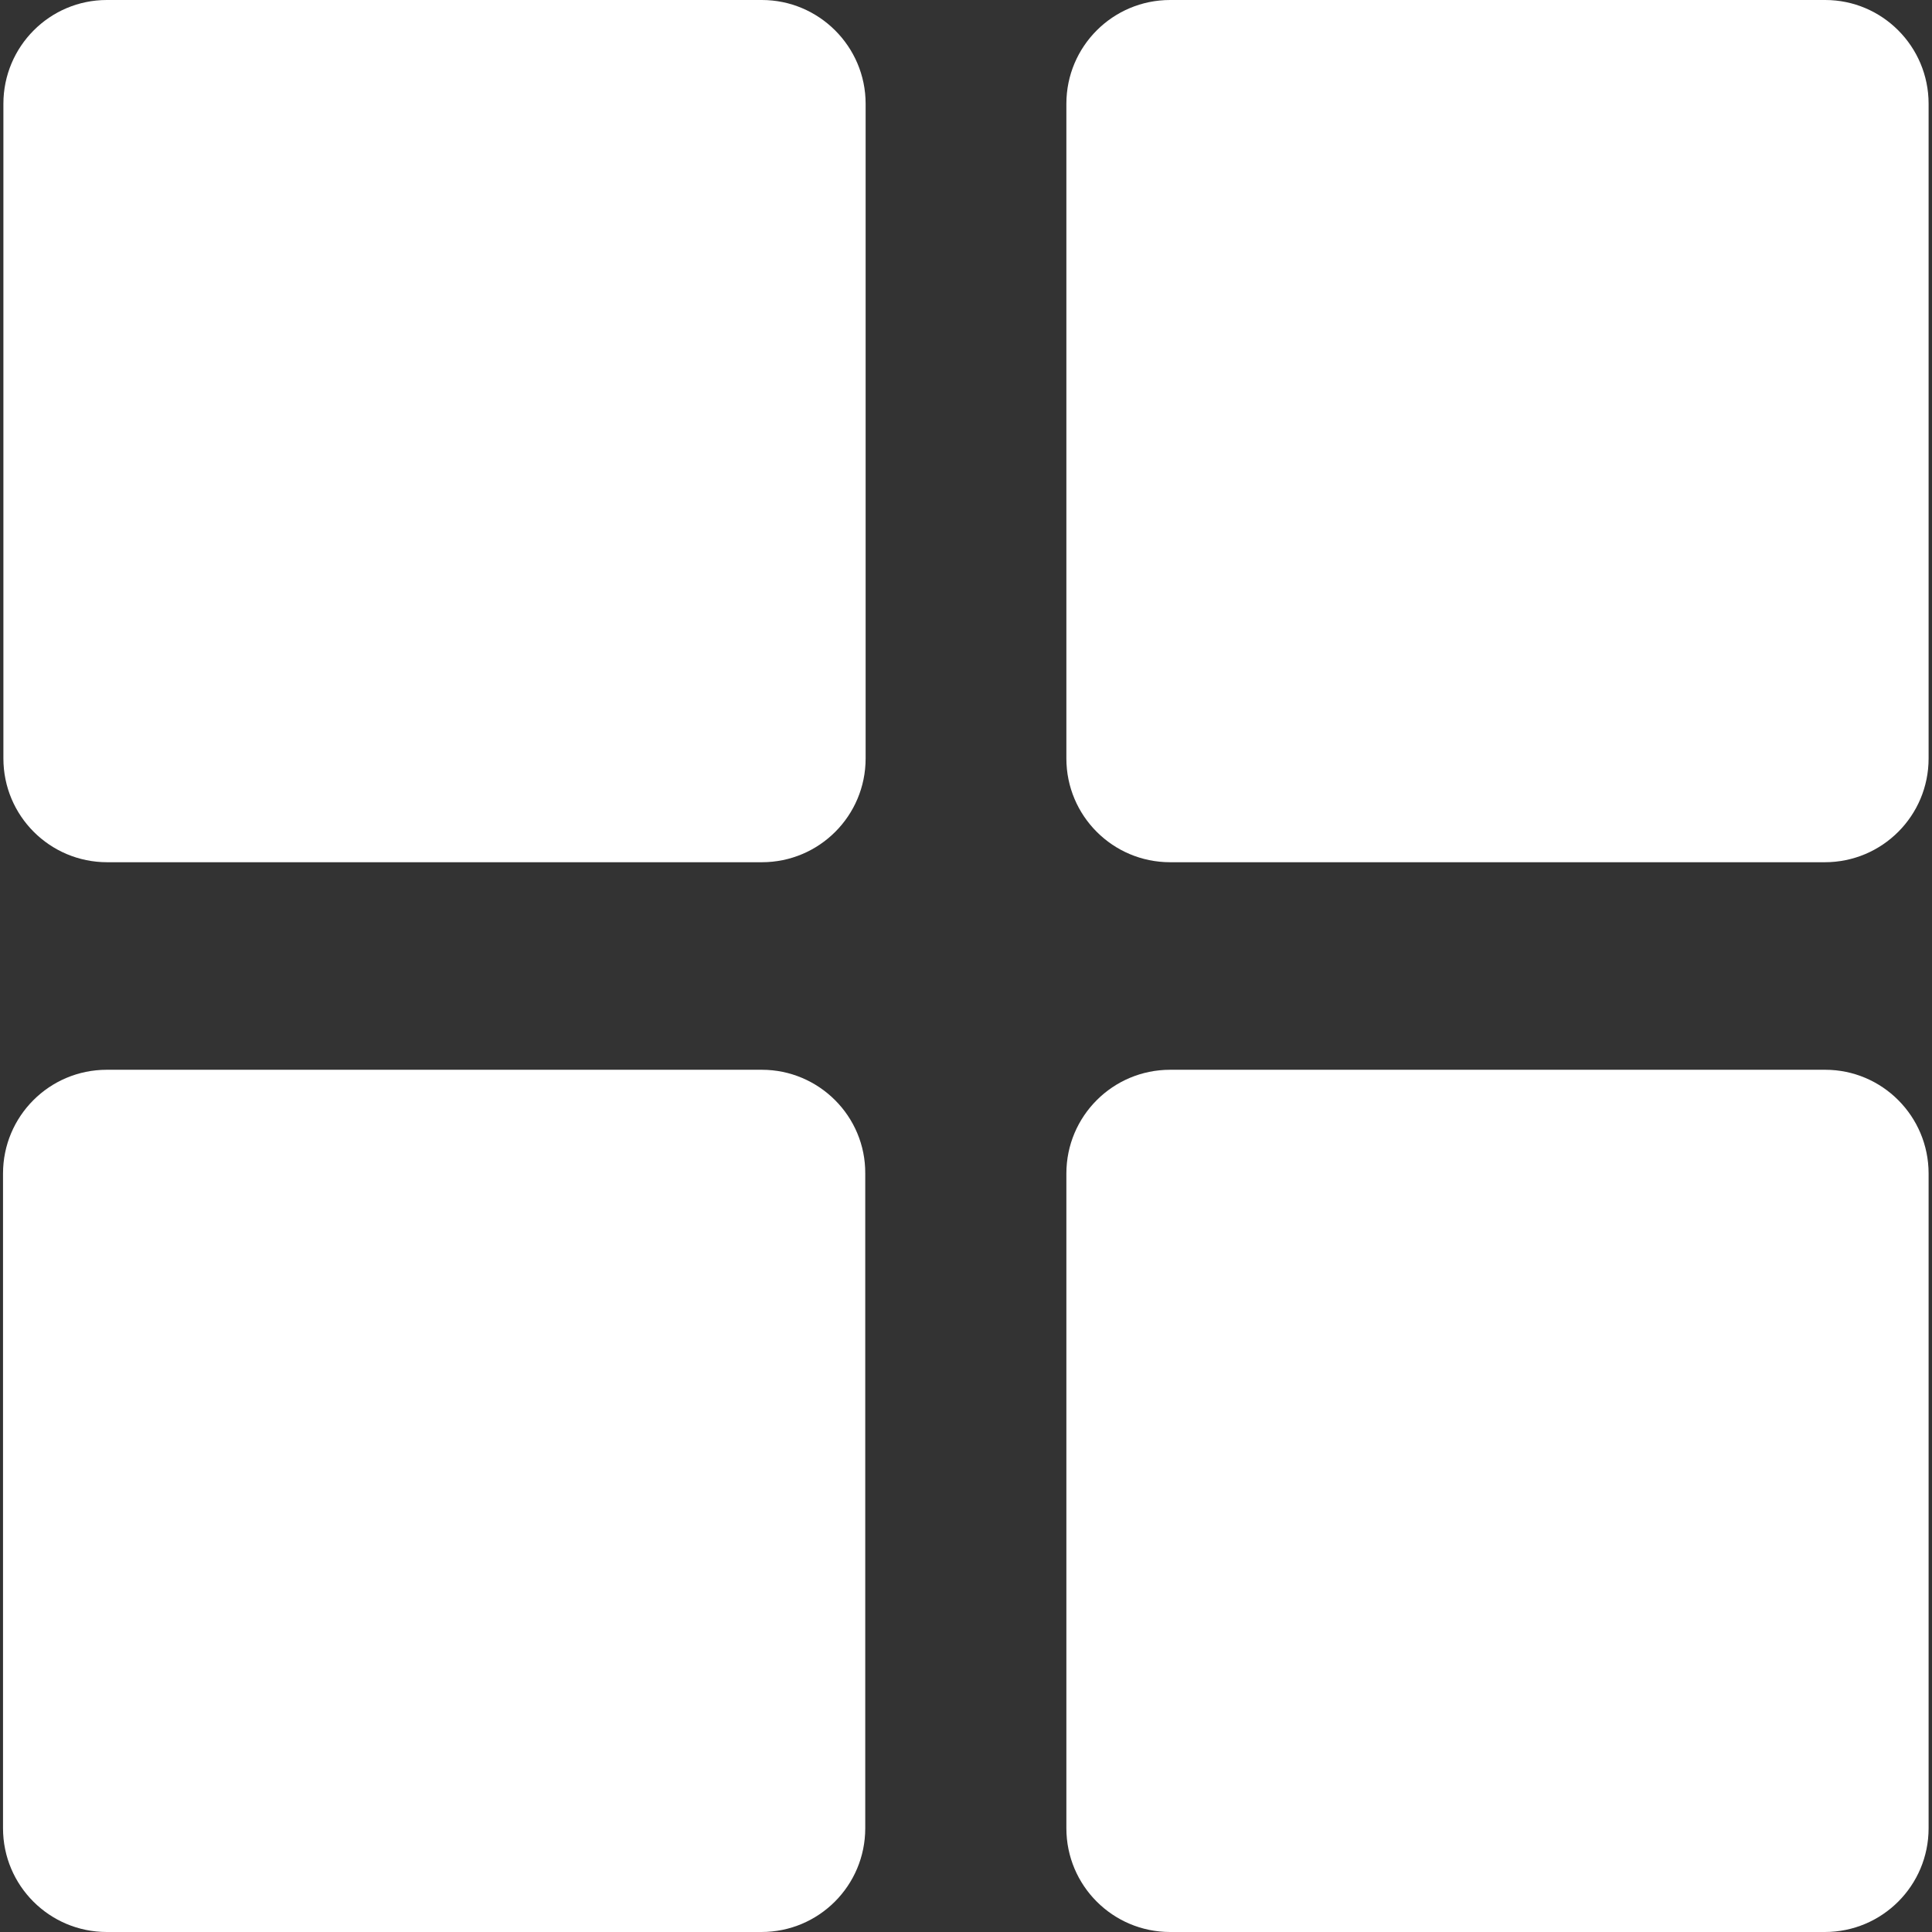 <?xml version="1.0" encoding="utf-8"?>
<!-- Generator: Adobe Illustrator 21.0.2, SVG Export Plug-In . SVG Version: 6.00 Build 0)  -->
<svg version="1.1" id="Capa_1" xmlns="http://www.w3.org/2000/svg" xmlns:xlink="http://www.w3.org/1999/xlink" x="0px" y="0px"
	 viewBox="0 0 512 512" style="enable-background:new 0 0 512 512;" xml:space="preserve">
<rect x="0" y="0" width="512" height="512" fill="#333333" stroke="none"/>
<style type="text/css">
	.st0{fill:#FFFFFF;}
</style>
<g>
	<path class="st0" d="M201.9,0H28.3C13.2,0,0.9,12.3,0.9,27.5V201c0,15.2,12.3,27.5,27.5,27.5h173.5c15.2,0,27.5-12.3,27.5-27.5
		V27.5C229.4,12.3,217,0,201.9,0z"/>
	<path class="st0" d="M483.7,0H310.1c-15.2,0-27.5,12.3-27.5,27.5V201c0,15.2,12.3,27.5,27.5,27.5h173.5c15.2,0,27.5-12.3,27.5-27.5
		V27.5C511.1,12.3,498.8,0,483.7,0z"/>
	<path class="st0" d="M201.9,283.5H28.3c-15.2,0-27.5,12.3-27.5,27.5v173.5c0,15.2,12.3,27.5,27.5,27.5h173.5
		c15.2,0,27.5-12.3,27.5-27.5V311C229.4,295.8,217,283.5,201.9,283.5z"/>
	<path class="st0" d="M483.7,283.5H310.1c-15.2,0-27.5,12.3-27.5,27.5v173.5c0,15.2,12.3,27.5,27.5,27.5h173.5
		c15.2,0,27.5-12.3,27.5-27.5V311C511.1,295.8,498.8,283.5,483.7,283.5z"/>
</g>
</svg>

